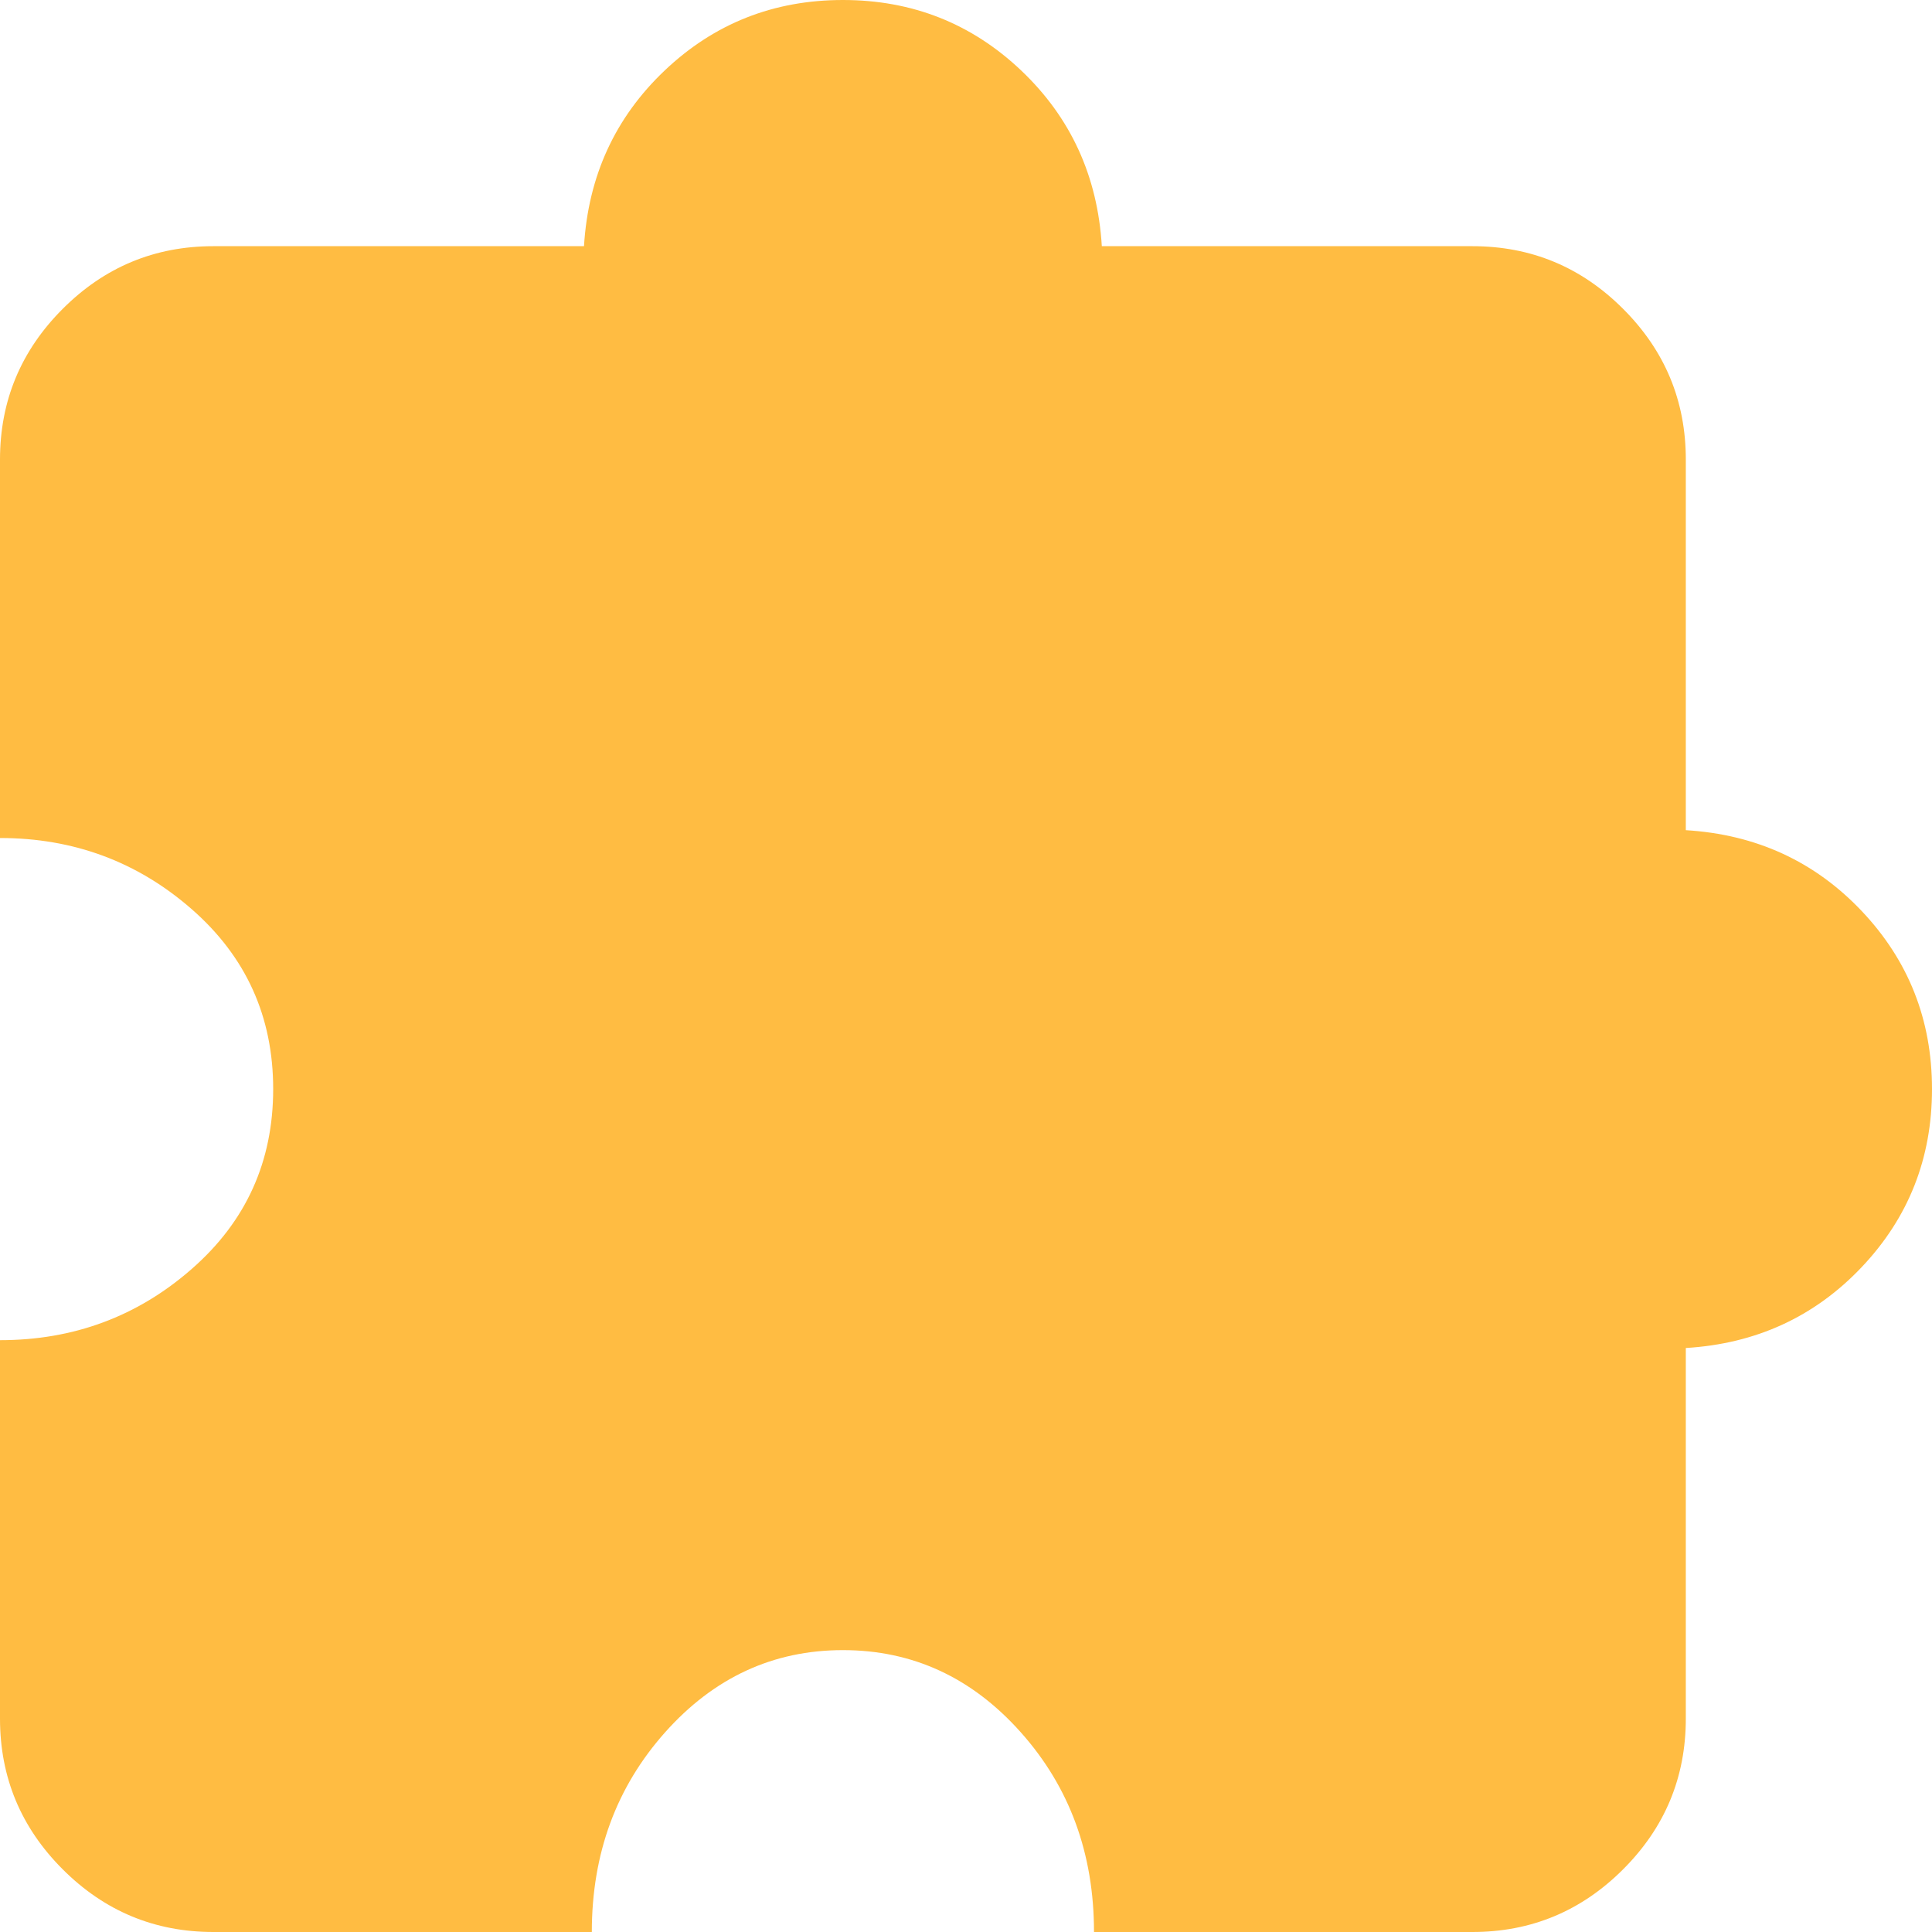 <svg width="40" height="40" viewBox="0 0 40 40" fill="none" xmlns="http://www.w3.org/2000/svg">
<mask id="mask0_161_233100" style="mask-type:alpha" maskUnits="userSpaceOnUse" x="-6" y="-3" width="49" height="49">
<rect x="-5.608" y="-2.516" width="48.124" height="48.124" fill="#D9D9D9"/>
</mask>
<g mask="url(#mask0_161_233100)">
<path d="M12.253 40H4.418C3.203 40 2.163 39.567 1.298 38.702C0.433 37.837 0 36.797 0 35.582V27.747C1.524 27.747 2.848 27.255 3.971 26.271C5.095 25.288 5.656 24.047 5.656 22.548C5.656 21.049 5.095 19.808 3.971 18.825C2.848 17.842 1.524 17.35 0 17.35V9.515C0 8.3 0.433 7.26 1.298 6.395C2.163 5.529 3.203 5.097 4.418 5.097H12.091C12.179 3.645 12.736 2.433 13.761 1.46C14.786 0.487 16.016 0 17.452 0C18.887 0 20.118 0.487 21.143 1.46C22.168 2.433 22.724 3.645 22.812 5.097H30.485C31.7 5.097 32.74 5.529 33.605 6.395C34.471 7.26 34.903 8.3 34.903 9.515V17.188C36.355 17.276 37.567 17.832 38.54 18.857C39.513 19.882 40 21.113 40 22.548C40 23.984 39.513 25.214 38.54 26.239C37.567 27.264 36.355 27.821 34.903 27.909V35.582C34.903 36.797 34.471 37.837 33.605 38.702C32.74 39.567 31.7 40 30.485 40H22.65C22.65 38.377 22.145 36.999 21.134 35.865C20.123 34.731 18.896 34.164 17.452 34.164C16.008 34.164 14.78 34.732 13.77 35.866C12.759 37.001 12.253 38.379 12.253 40Z" fill="#FFBC42"/>
</g>
</svg>
